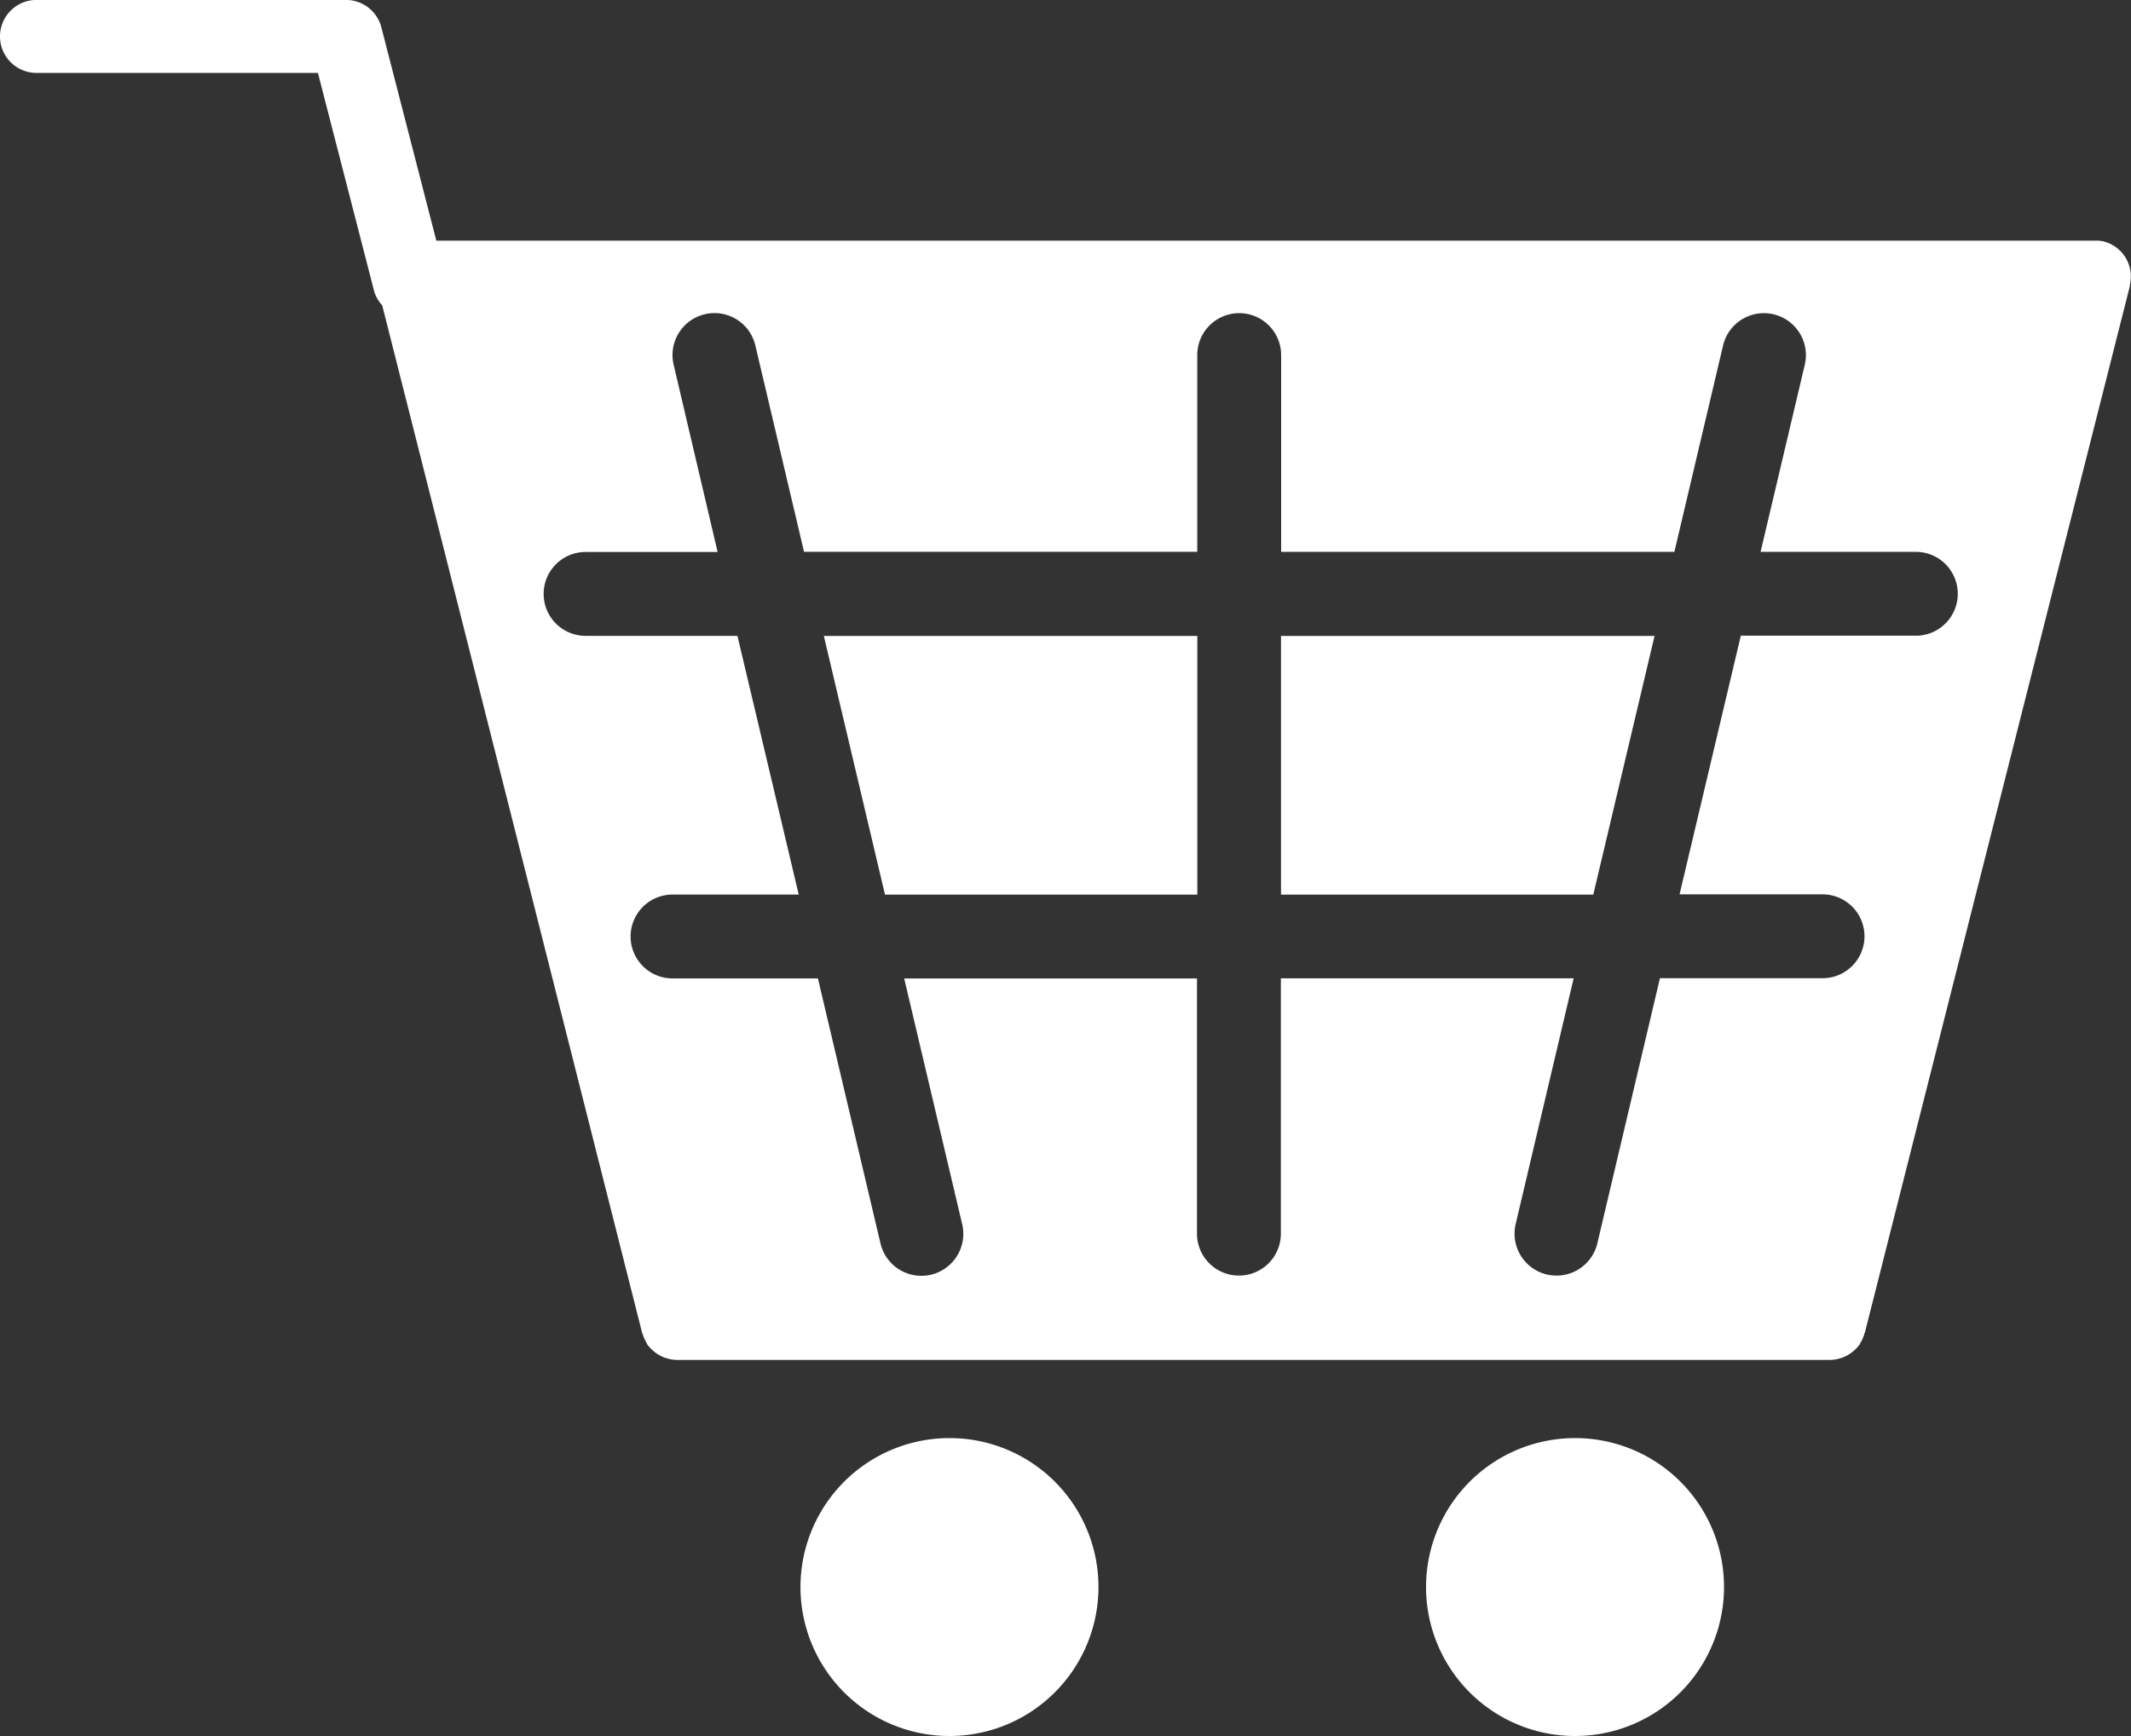 <svg xmlns="http://www.w3.org/2000/svg" xmlns:xlink="http://www.w3.org/1999/xlink" width="31.296" height="25.5" viewBox="0 0 31.296 25.5">
  <rect x="0" y="0" width="31.296" height="25.5" fill="#333333" stroke="none"/>
  <defs>
    <clipPath id="clip-path">
      <rect id="長方形_352" data-name="長方形 352" width="31.296" height="25.5" transform="translate(0 0)" fill="#fff"/>
    </clipPath>
  </defs>
  <g id="グループ_68" data-name="グループ 68" transform="translate(0 0)">
    <g id="グループ_67" data-name="グループ 67" transform="translate(0 0)" clip-path="url(#clip-path)">
      <path id="パス_21" data-name="パス 21" d="M30.822,51.423a2.188,2.188,0,1,0,2.184,2.188,2.186,2.186,0,0,0-2.184-2.188" transform="translate(-16.874 -30.299)" fill="#fff"/>
      <path id="パス_22" data-name="パス 22" d="M53.184,51.423a2.188,2.188,0,1,0,2.184,2.188,2.186,2.186,0,0,0-2.184-2.188" transform="translate(-30.049 -30.299)" fill="#fff"/>
      <path id="パス_23" data-name="パス 23" d="M45.8,26.534h4.586l.9-3.8H45.8Z" transform="translate(-26.987 -13.393)" fill="#fff"/>
      <path id="パス_24" data-name="パス 24" d="M31.293,4.033a.55.55,0,0,0-.007-.064.426.426,0,0,0-.011-.045c-.005-.018-.01-.036-.017-.054s-.014-.03-.021-.046-.016-.031-.025-.046-.02-.028-.03-.041-.021-.028-.033-.04a.413.413,0,0,0-.037-.034.466.466,0,0,0-.041-.034.506.506,0,0,0-.046-.028.4.4,0,0,0-.043-.023.475.475,0,0,0-.057-.021c-.012,0-.021-.009-.033-.012l-.011,0a.554.554,0,0,0-.059-.009c-.016,0-.032,0-.048,0H6.408L5.6.4a.537.537,0,0,0-.52-.4H.536a.536.536,0,1,0,0,1.072H4.669l.824,3.2a.518.518,0,0,0,.12.213L9.429,19.574c0,.005,0,.009.007.014a.523.523,0,0,0,.064.146.057.057,0,0,0,0,.007.532.532,0,0,0,.106.113l.023.018a.535.535,0,0,0,.131.071l.03.009a.528.528,0,0,0,.15.025H26.877a.528.528,0,0,0,.15-.025l.03-.009a.531.531,0,0,0,.131-.071l.023-.018a.536.536,0,0,0,.106-.113l0-.007a.524.524,0,0,0,.065-.146c0-.005,0-.009.006-.014L31.28,4.2s0-.008,0-.012.005-.034.007-.051a.482.482,0,0,0,.006-.059v-.01c0-.011,0-.021,0-.032M28.137,9.338H25.566l-.9,3.8h2.1a.616.616,0,0,1,0,1.232H24.378l-.919,3.893a.616.616,0,0,1-.6.475.623.623,0,0,1-.142-.016.617.617,0,0,1-.458-.741l.852-3.61h-4.3v3.751a.616.616,0,1,1-1.232,0V14.374h-4.3l.852,3.61a.617.617,0,0,1-.458.741.623.623,0,0,1-.142.016.616.616,0,0,1-.6-.475l-.919-3.893H9.877a.616.616,0,1,1,0-1.232H11.73l-.9-3.8H8.6a.616.616,0,0,1,0-1.232h1.939L9.893,5.358a.616.616,0,0,1,1.2-.283l.715,3.031h5.775V5.217a.616.616,0,0,1,1.232,0v2.89h5.775l.715-3.031a.616.616,0,0,1,1.2.283l-.649,2.748h2.28a.616.616,0,0,1,0,1.232" transform="translate(0 -0.001)" fill="#fff"/>
      <path id="パス_25" data-name="パス 25" d="M30.35,26.534h4.587v-3.8H29.452Z" transform="translate(-17.353 -13.393)" fill="#fff"/>
    </g>
  </g>
</svg>
